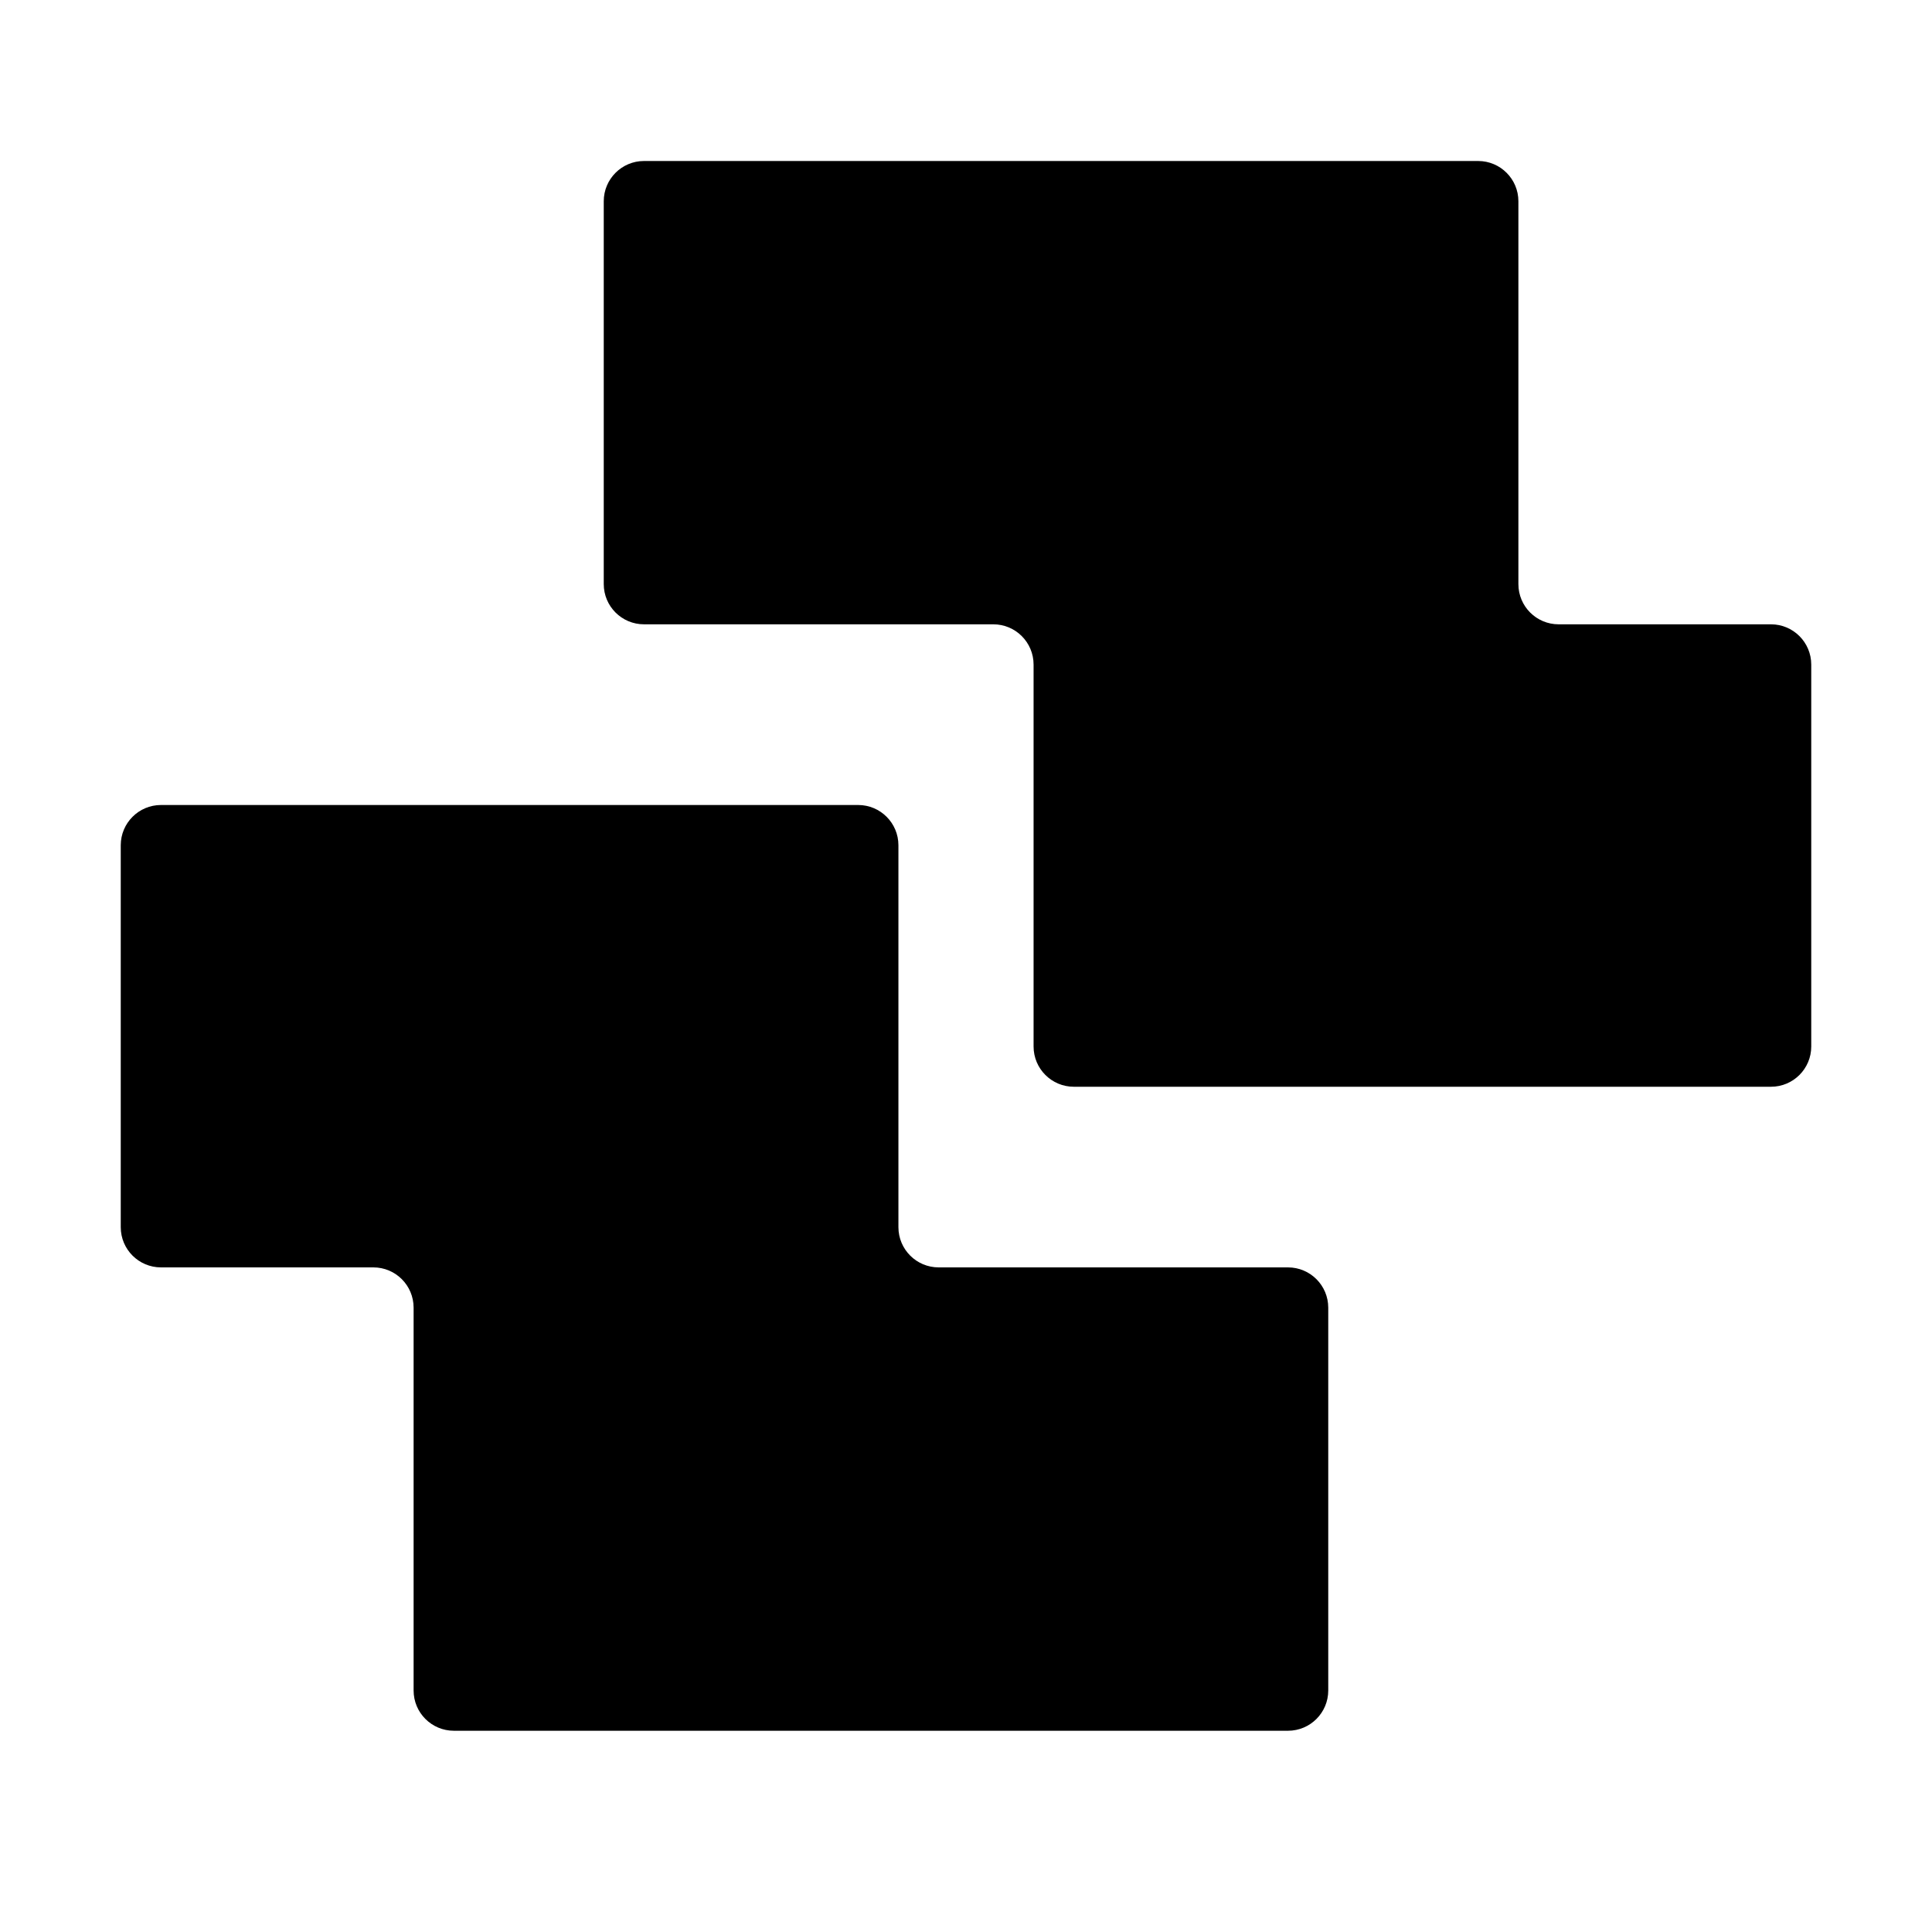 <?xml version="1.0" encoding="UTF-8"?> <svg xmlns="http://www.w3.org/2000/svg" width="48" height="48" viewBox="0 0 48 48" fill="none"><path d="M23.321 31.488C22.769 31.488 22.321 31.041 22.321 30.488V21C22.321 20.448 21.873 20 21.321 20H4C3.448 20 3 20.448 3 21V30.488C3 31.041 3.448 31.488 4 31.488H9.276C9.829 31.488 10.276 31.936 10.276 32.489V42C10.276 42.552 10.724 43 11.276 43H32C32.552 43 33 42.552 33 42V32.489C33 31.936 32.552 31.488 32 31.488H23.321Z" fill="black"></path><path d="M24.679 15.511C25.231 15.511 25.679 15.959 25.679 16.512L25.679 26C25.679 26.552 26.127 27 26.679 27L44 27C44.552 27 45 26.552 45 26L45 16.512C45 15.959 44.552 15.511 44 15.511L38.724 15.511C38.171 15.511 37.724 15.064 37.724 14.511L37.724 5C37.724 4.448 37.276 4 36.724 4L16 4C15.448 4 15 4.448 15 5L15 14.511C15 15.064 15.448 15.511 16 15.511L24.679 15.511Z" fill="black"></path></svg> 